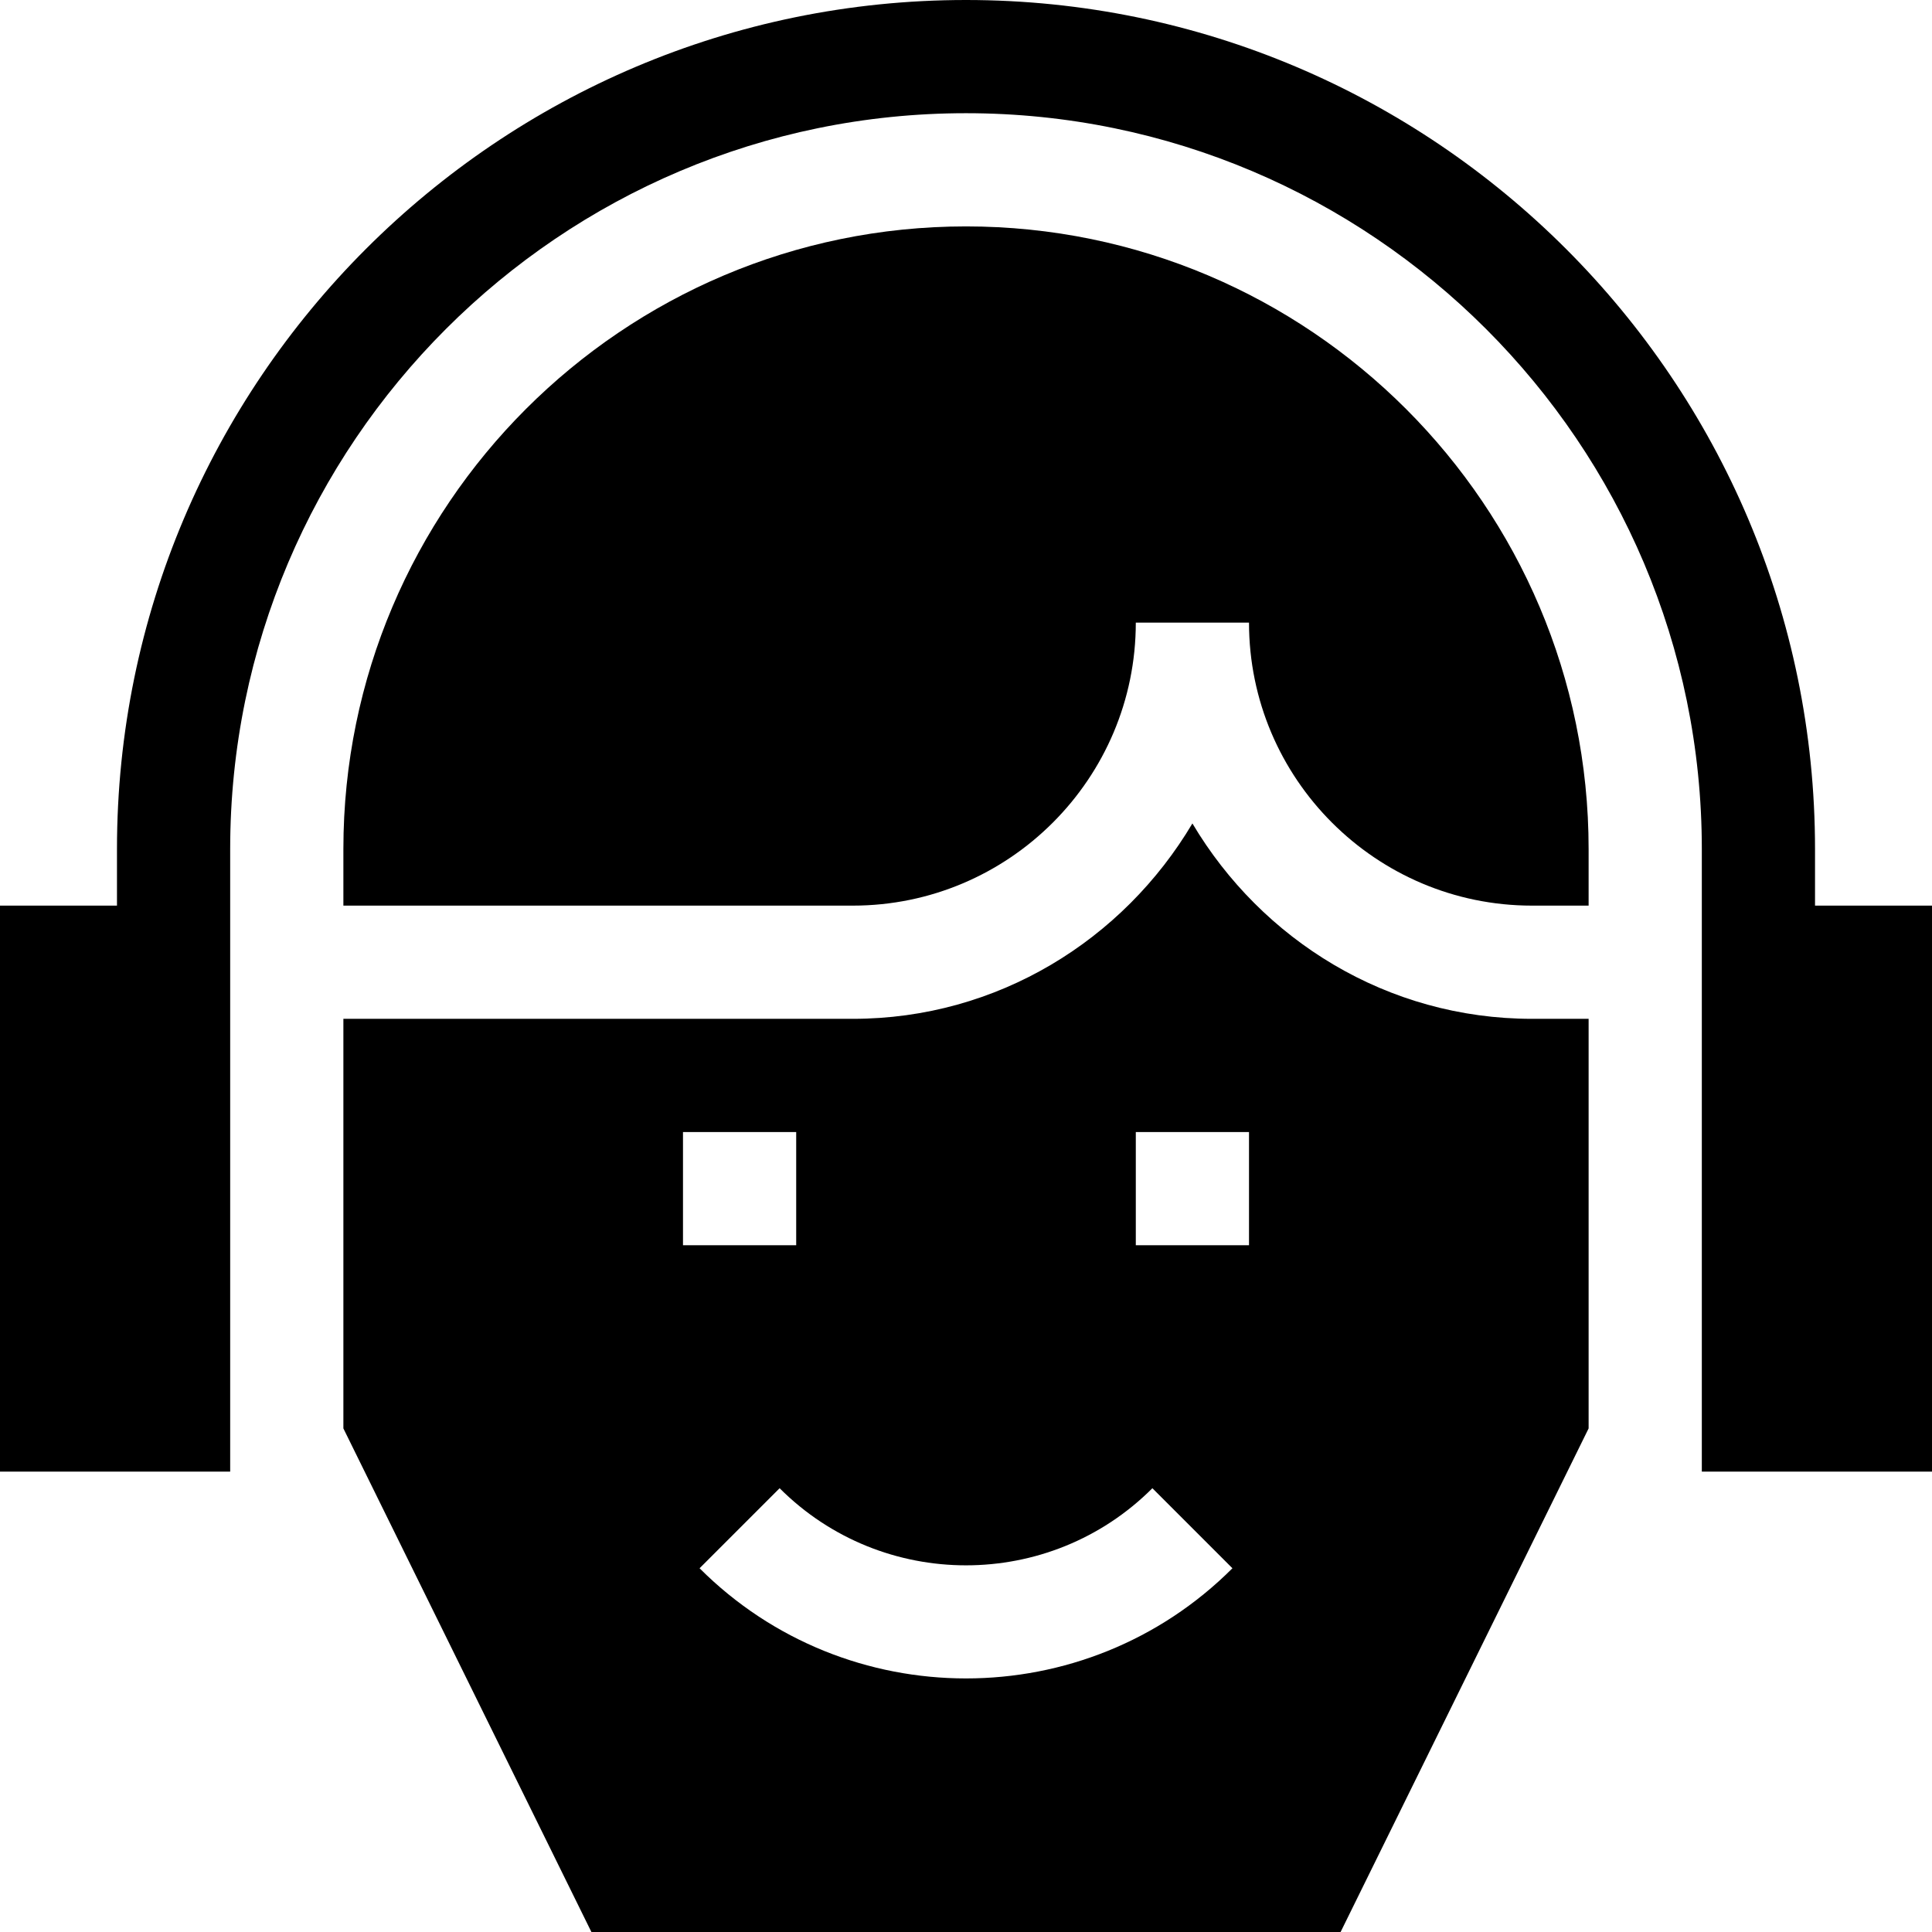 <?xml version="1.0" encoding="UTF-8" standalone="no"?><!-- icon666.com - MILLIONS OF FREE VECTOR ICONS --><svg width="1024" height="1024" version="1.1" id="Capa_1" xmlns="http://www.w3.org/2000/svg" xmlns:xlink="http://www.w3.org/1999/xlink" x="0px" y="0px" viewBox="0 0 512 512" style="enable-background:new 0 0 512 512;" xml:space="preserve"><g><g><path d="M256,60c-90.981,0-165,74.019-165,165v15h135c41.353,0,75-33.647,75-75h30c0,41.353,33.647,75,75,75h15v-15 C421,134.019,346.981,60,256,60z"/></g></g><g><g><path d="M406,270c-38.39,0-71.686-20.94-90-51.78C297.686,249.06,264.39,270,226,270H91v108.545L156.728,512h198.545L421,378.545 V270H406z M181,300h30v30h-30V300z M256,444.8c-25.576,0-51.138-9.727-70.605-29.194l21.211-21.211 c27.246,27.246,71.543,27.246,98.789,0l21.211,21.211C307.138,435.073,281.576,444.8,256,444.8z M331,330h-30v-30h30V330z"/></g></g><g><g><path d="M481,240v-15C481,100.928,380.072,0,256,0S31,100.928,31,225v15H0v150h61V225c0-107.52,87.48-195,195-195 s195,87.48,195,195v165h61V240H481z"/></g></g></svg>